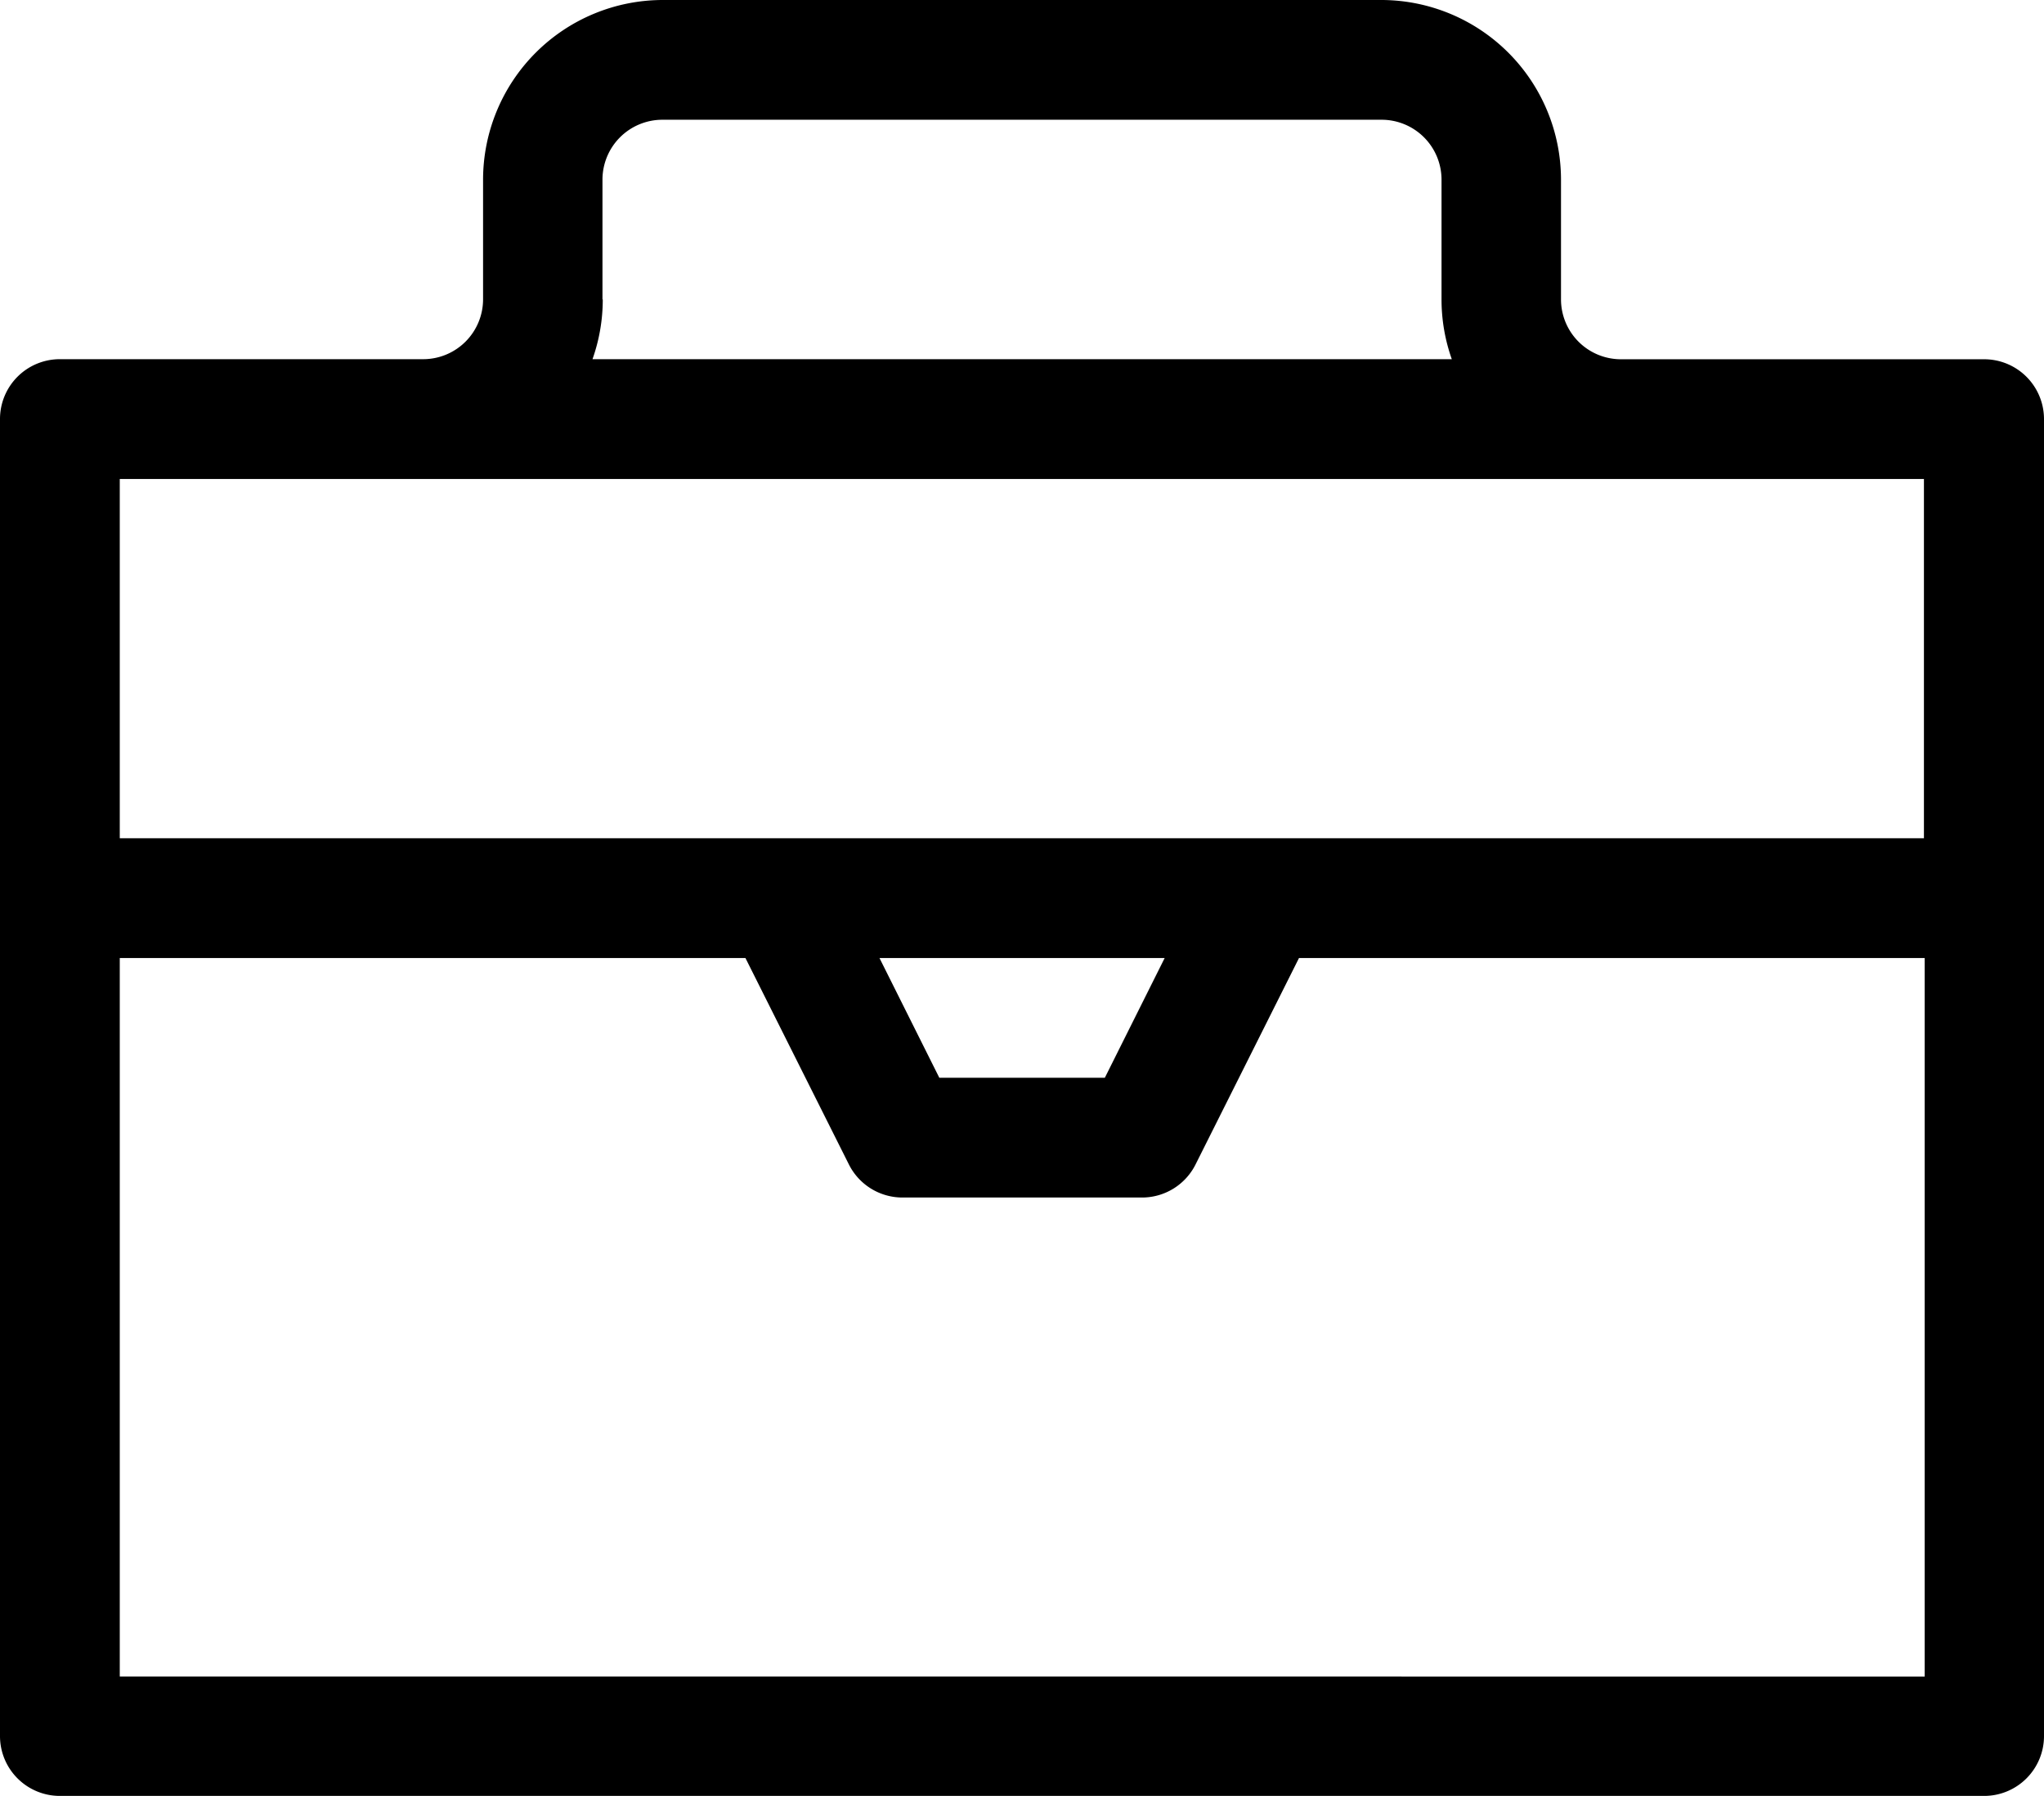 <svg xmlns="http://www.w3.org/2000/svg" width="27.664" height="24.314" viewBox="0 0 27.664 24.314">
  <g id="_2611075" data-name="2611075" transform="translate(0 -31)">
    <path id="Path_474" data-name="Path 474" d="M26.854,35.863H21.937a.811.811,0,0,1-.81-.81V33.431A2.434,2.434,0,0,0,18.7,31H8.969a2.434,2.434,0,0,0-2.431,2.431v1.621a.811.811,0,0,1-.81.81H.81a.81.81,0,0,0-.81.81V54.5a.81.81,0,0,0,.81.81H26.854a.81.81,0,0,0,.81-.81V36.673A.81.81,0,0,0,26.854,35.863Zm-18.7-.81V33.431a.811.811,0,0,1,.81-.81H18.7a.811.811,0,0,1,.81.81v1.621a2.42,2.42,0,0,0,.139.81H8.019a2.42,2.42,0,0,0,.139-.81Zm17.885,2.431v4.863H1.621V37.484ZM15.763,43.968l-.81,1.621h-2.24l-.81-1.621ZM1.621,53.693V43.968h8.468l1.4,2.794a.811.811,0,0,0,.725.448h3.242a.81.81,0,0,0,.725-.448l1.4-2.794h8.468v9.726Z"/>
  </g>
</svg>
